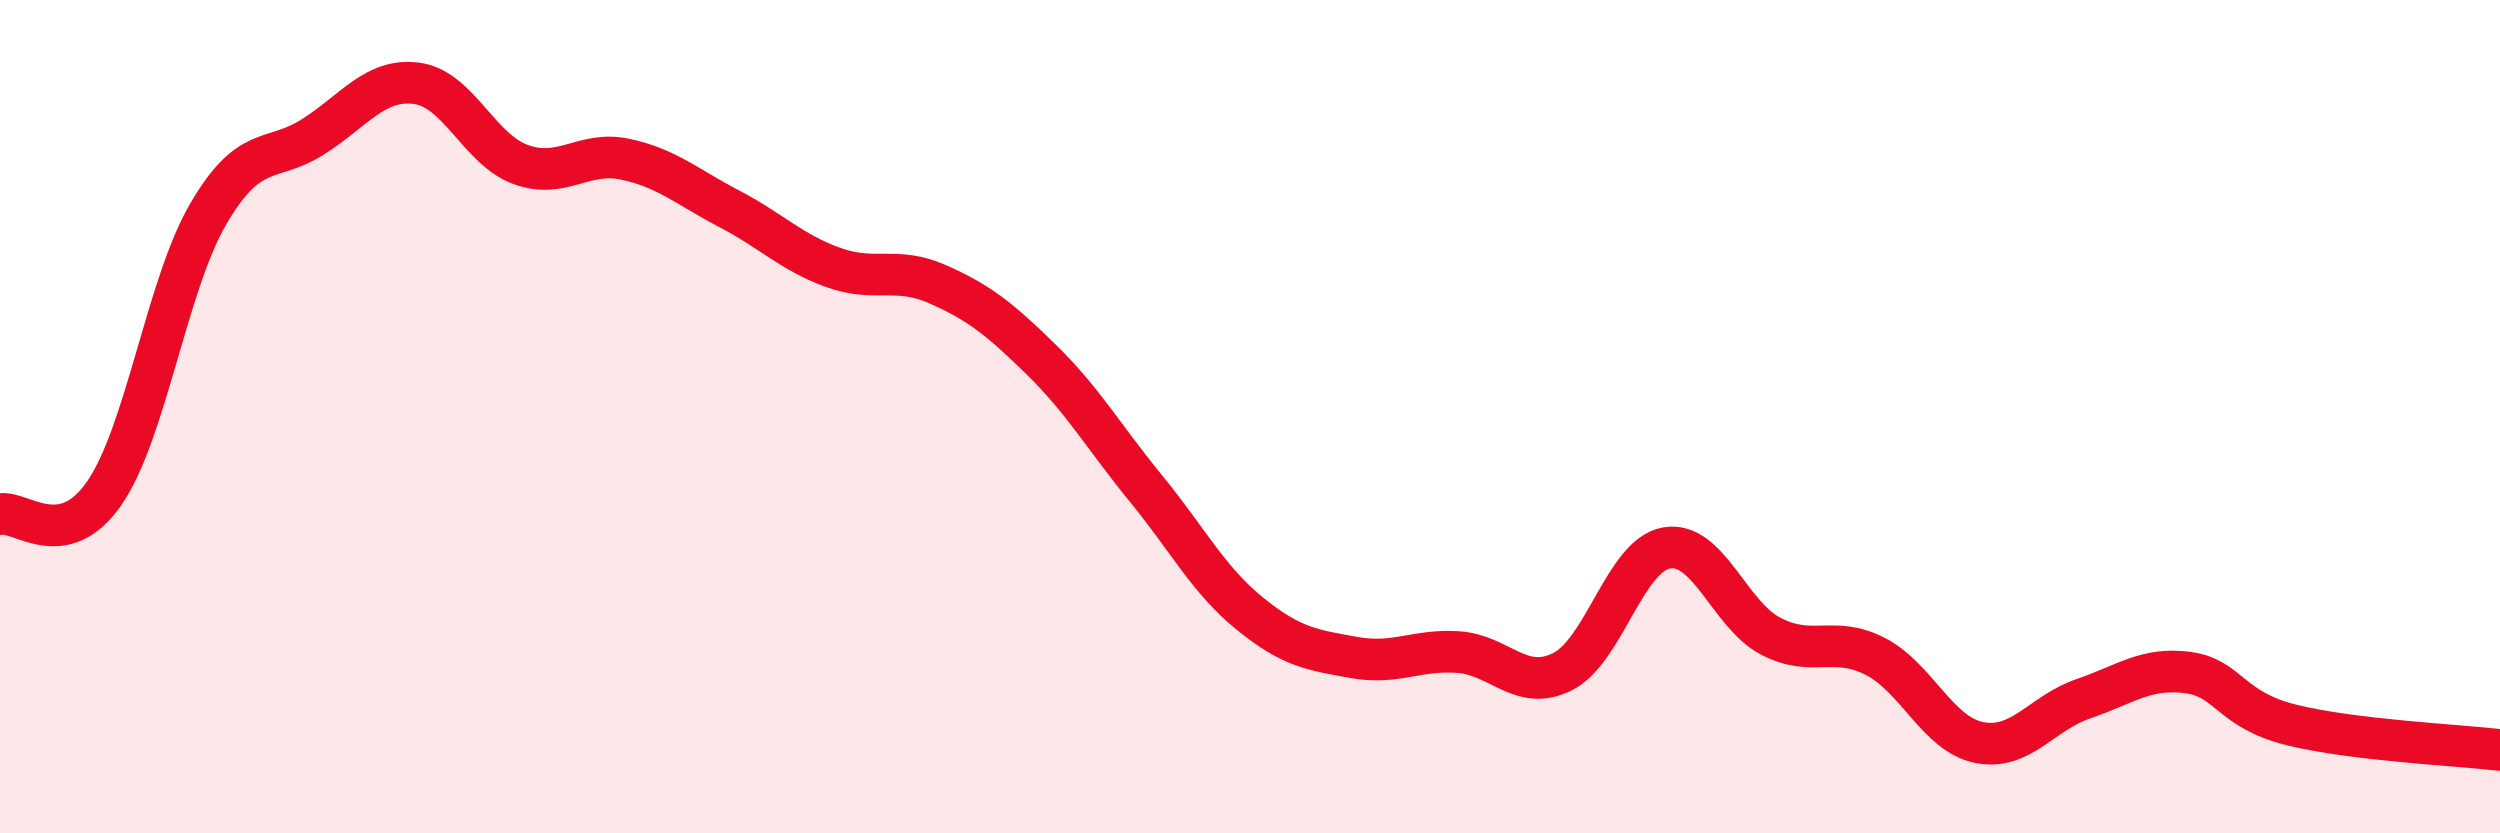 
    <svg width="60" height="20" viewBox="0 0 60 20" xmlns="http://www.w3.org/2000/svg">
      <path
        d="M 0,12.34 C 0.5,12.24 1.5,13.28 2.5,11.84 C 3.5,10.4 4,6.84 5,5.13 C 6,3.42 6.5,3.92 7.5,3.29 C 8.5,2.66 9,1.87 10,2 C 11,2.13 11.5,3.59 12.5,3.95 C 13.5,4.31 14,3.61 15,3.82 C 16,4.03 16.5,4.49 17.5,5.01 C 18.5,5.53 19,6.06 20,6.42 C 21,6.78 21.5,6.38 22.5,6.82 C 23.5,7.26 24,7.66 25,8.64 C 26,9.62 26.5,10.5 27.5,11.72 C 28.5,12.94 29,13.92 30,14.73 C 31,15.54 31.5,15.6 32.5,15.78 C 33.5,15.96 34,15.58 35,15.65 C 36,15.72 36.5,16.62 37.5,16.12 C 38.5,15.62 39,13.32 40,13.15 C 41,12.98 41.5,14.75 42.5,15.27 C 43.5,15.79 44,15.24 45,15.75 C 46,16.26 46.5,17.62 47.5,17.82 C 48.5,18.02 49,17.11 50,16.77 C 51,16.43 51.5,16.01 52.5,16.14 C 53.5,16.27 53.5,17.03 55,17.4 C 56.5,17.77 59,17.88 60,18L60 20L0 20Z"
        fill="#EB0A25"
        opacity="0.1"
        stroke-linecap="round"
        stroke-linejoin="round"
      />
      <path
        d="M 0,12.34 C 0.5,12.24 1.5,13.28 2.5,11.84 C 3.5,10.4 4,6.84 5,5.13 C 6,3.42 6.5,3.92 7.5,3.29 C 8.5,2.66 9,1.87 10,2 C 11,2.13 11.5,3.59 12.5,3.95 C 13.5,4.31 14,3.61 15,3.82 C 16,4.03 16.5,4.49 17.5,5.01 C 18.5,5.53 19,6.06 20,6.42 C 21,6.78 21.5,6.38 22.5,6.82 C 23.5,7.26 24,7.66 25,8.64 C 26,9.62 26.5,10.5 27.5,11.72 C 28.5,12.94 29,13.92 30,14.73 C 31,15.54 31.5,15.6 32.5,15.78 C 33.5,15.96 34,15.58 35,15.65 C 36,15.72 36.5,16.62 37.5,16.12 C 38.5,15.62 39,13.32 40,13.15 C 41,12.98 41.5,14.75 42.5,15.27 C 43.5,15.79 44,15.24 45,15.75 C 46,16.26 46.5,17.62 47.5,17.82 C 48.5,18.02 49,17.11 50,16.77 C 51,16.43 51.5,16.01 52.5,16.14 C 53.5,16.27 53.5,17.03 55,17.4 C 56.5,17.77 59,17.88 60,18"
        stroke="#EB0A25"
        stroke-width="1"
        fill="none"
        stroke-linecap="round"
        stroke-linejoin="round"
      />
    </svg>
  